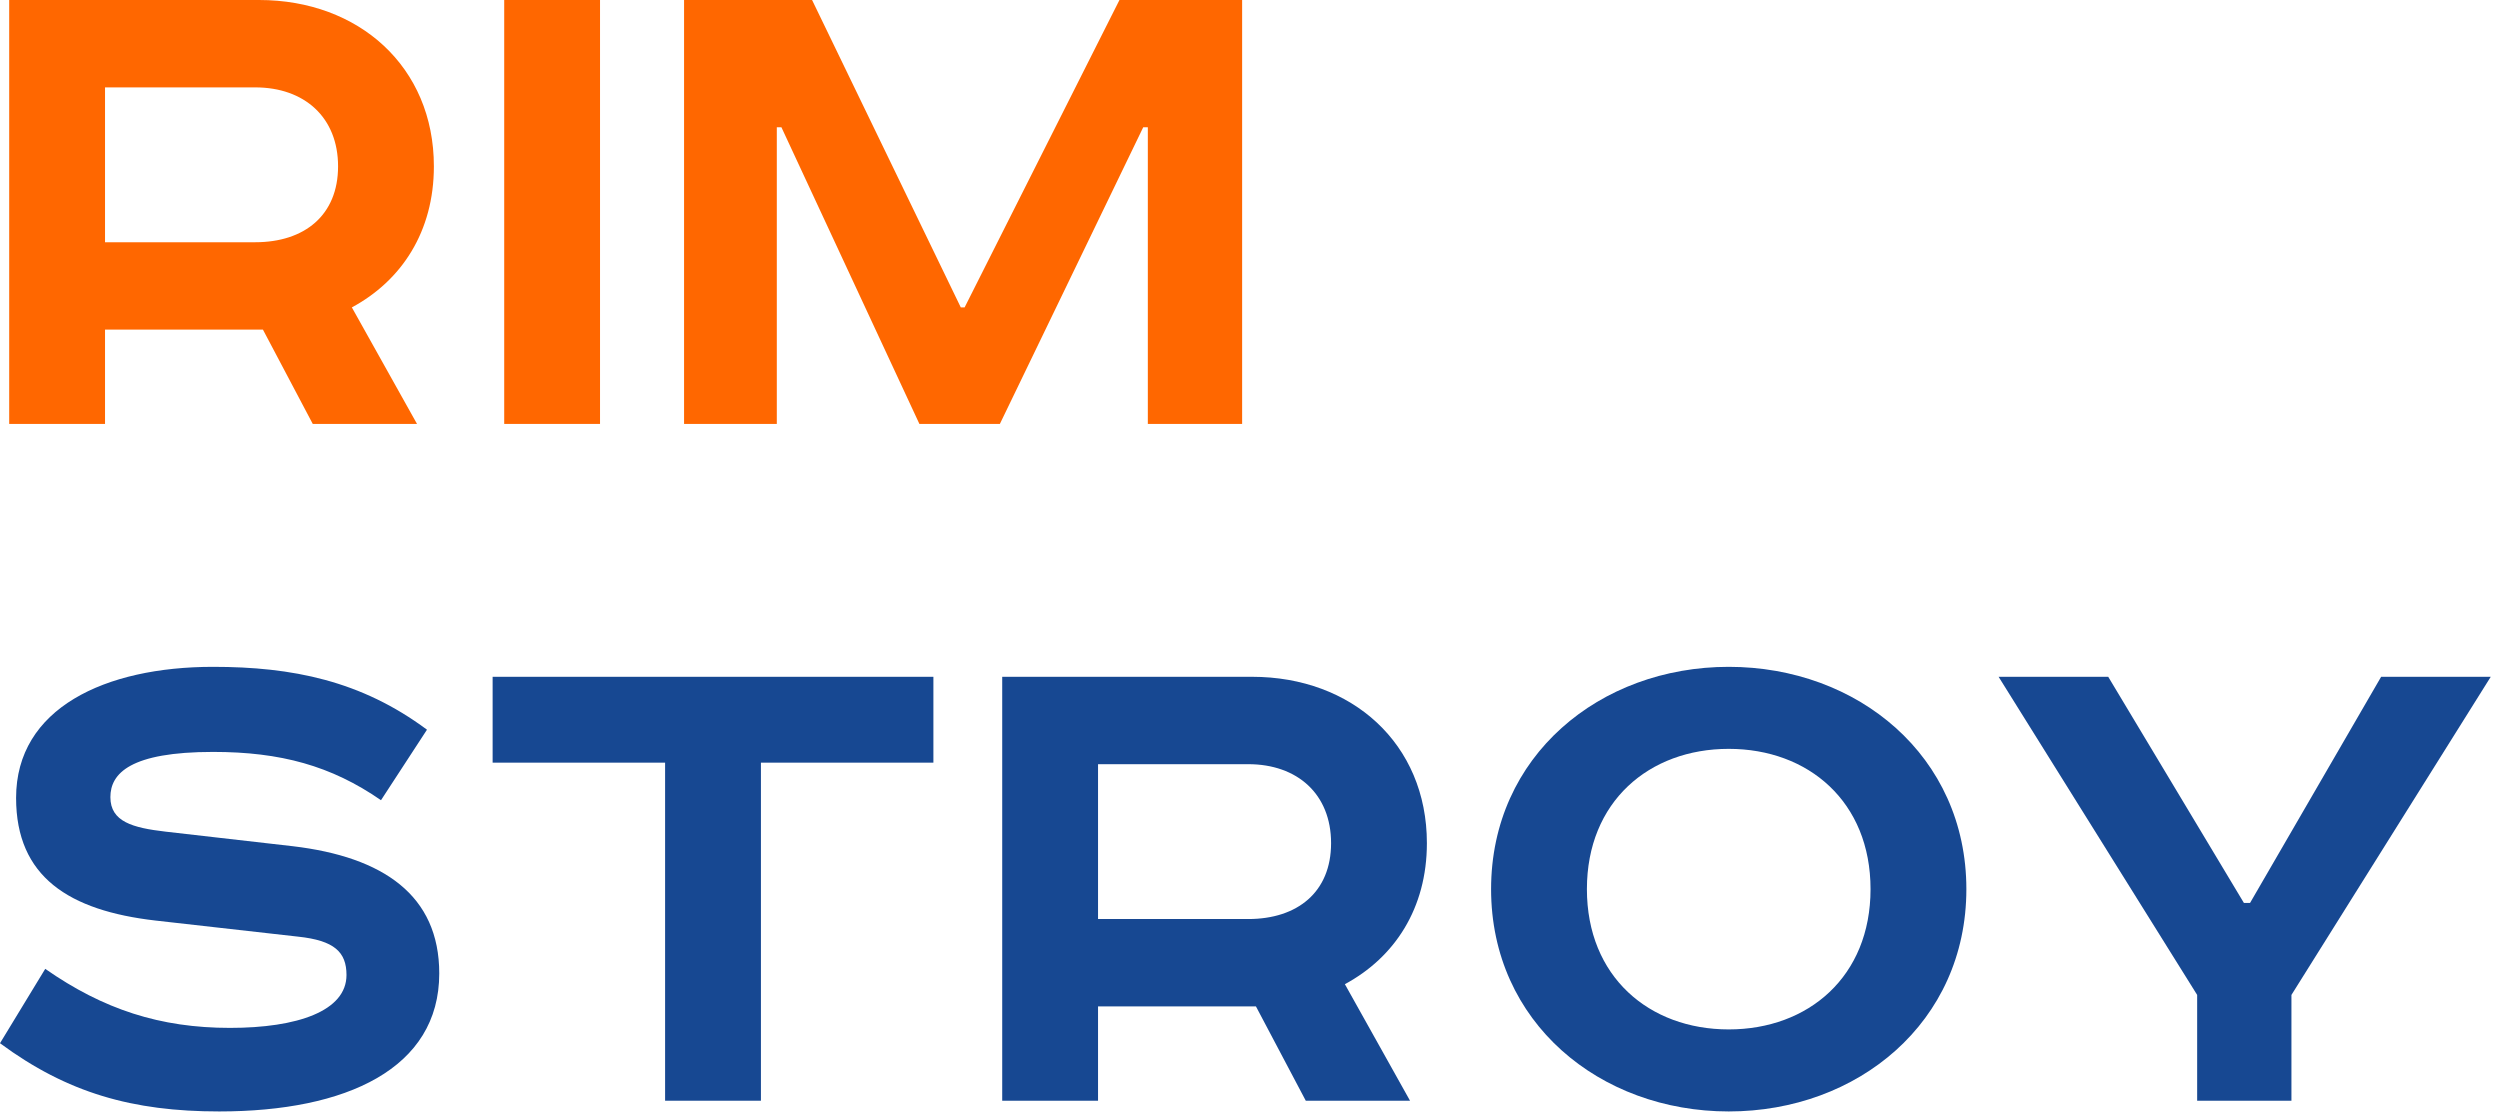 <svg width="181" height="81" viewBox="0 0 181 81" fill="none" xmlns="http://www.w3.org/2000/svg">
<path d="M30.913 52.83L27.584 57.935C23.976 55.438 20.313 54.439 15.429 54.439C9.435 54.439 7.992 55.993 7.992 57.714C7.992 59.489 9.601 59.934 11.988 60.211L21.201 61.266C27.75 62.042 31.802 64.817 31.802 70.478C31.802 77.361 25.086 80.469 15.873 80.469C9.601 80.469 4.884 79.136 0 75.529L3.275 70.145C7.492 73.087 11.6 74.419 16.65 74.419C21.534 74.419 25.086 73.198 25.086 70.59C25.086 68.924 24.198 68.092 21.59 67.814L11.267 66.649C4.995 65.927 1.165 63.486 1.165 57.769C1.165 51.276 7.604 48.279 15.429 48.279C21.145 48.279 26.14 49.278 30.913 52.83Z" fill="#174892"/>
<path d="M35.666 49H67.578V55.216H55.091V79.692H48.153V55.216H35.666V49Z" fill="#174892"/>
<path d="M72.56 49H90.653C97.868 49 103.307 53.828 103.307 61.044C103.307 65.761 100.976 69.313 97.369 71.255L102.086 79.692H94.538L90.931 72.865H79.498V79.692H72.56V49ZM79.498 55.327V66.538H90.376C93.928 66.538 96.37 64.596 96.37 61.044C96.37 57.492 93.928 55.327 90.376 55.327H79.498Z" fill="#174892"/>
<path d="M114.892 64.374C114.892 70.701 119.388 74.53 125.16 74.53C130.932 74.53 135.427 70.701 135.427 64.374C135.427 58.047 130.932 54.217 125.16 54.217C119.388 54.217 114.892 58.047 114.892 64.374ZM142.365 64.374C142.365 74.031 134.484 80.469 125.16 80.469C115.836 80.469 107.955 74.031 107.955 64.374C107.955 54.717 115.836 48.279 125.16 48.279C134.484 48.279 142.365 54.717 142.365 64.374Z" fill="#174892"/>
<path d="M144.699 49H152.636L162.459 65.373H162.903L172.394 49H180.33L165.9 72.032V79.692H159.074V72.032L144.699 49Z" fill="#174892"/>
<path d="M0.666 0H18.759C25.974 0 31.413 4.829 31.413 12.043C31.413 16.761 29.082 20.313 25.474 22.256L30.192 30.692H22.644L19.037 23.865H7.604V30.692H0.666V0ZM7.604 6.327V17.538H18.482C22.034 17.538 24.476 15.595 24.476 12.043C24.476 8.492 22.034 6.327 18.482 6.327H7.604Z" fill="#FF6700"/>
<path d="M36.505 0H43.442V30.692H36.505V0Z" fill="#FF6700"/>
<path d="M49.526 0H58.794L69.561 22.256H69.838L81.049 0H89.93V30.692H83.103V9.213H82.77L72.391 30.692H66.564L56.574 9.213H56.241V30.692H49.526V0Z" fill="#FF6700"/>
</svg>
